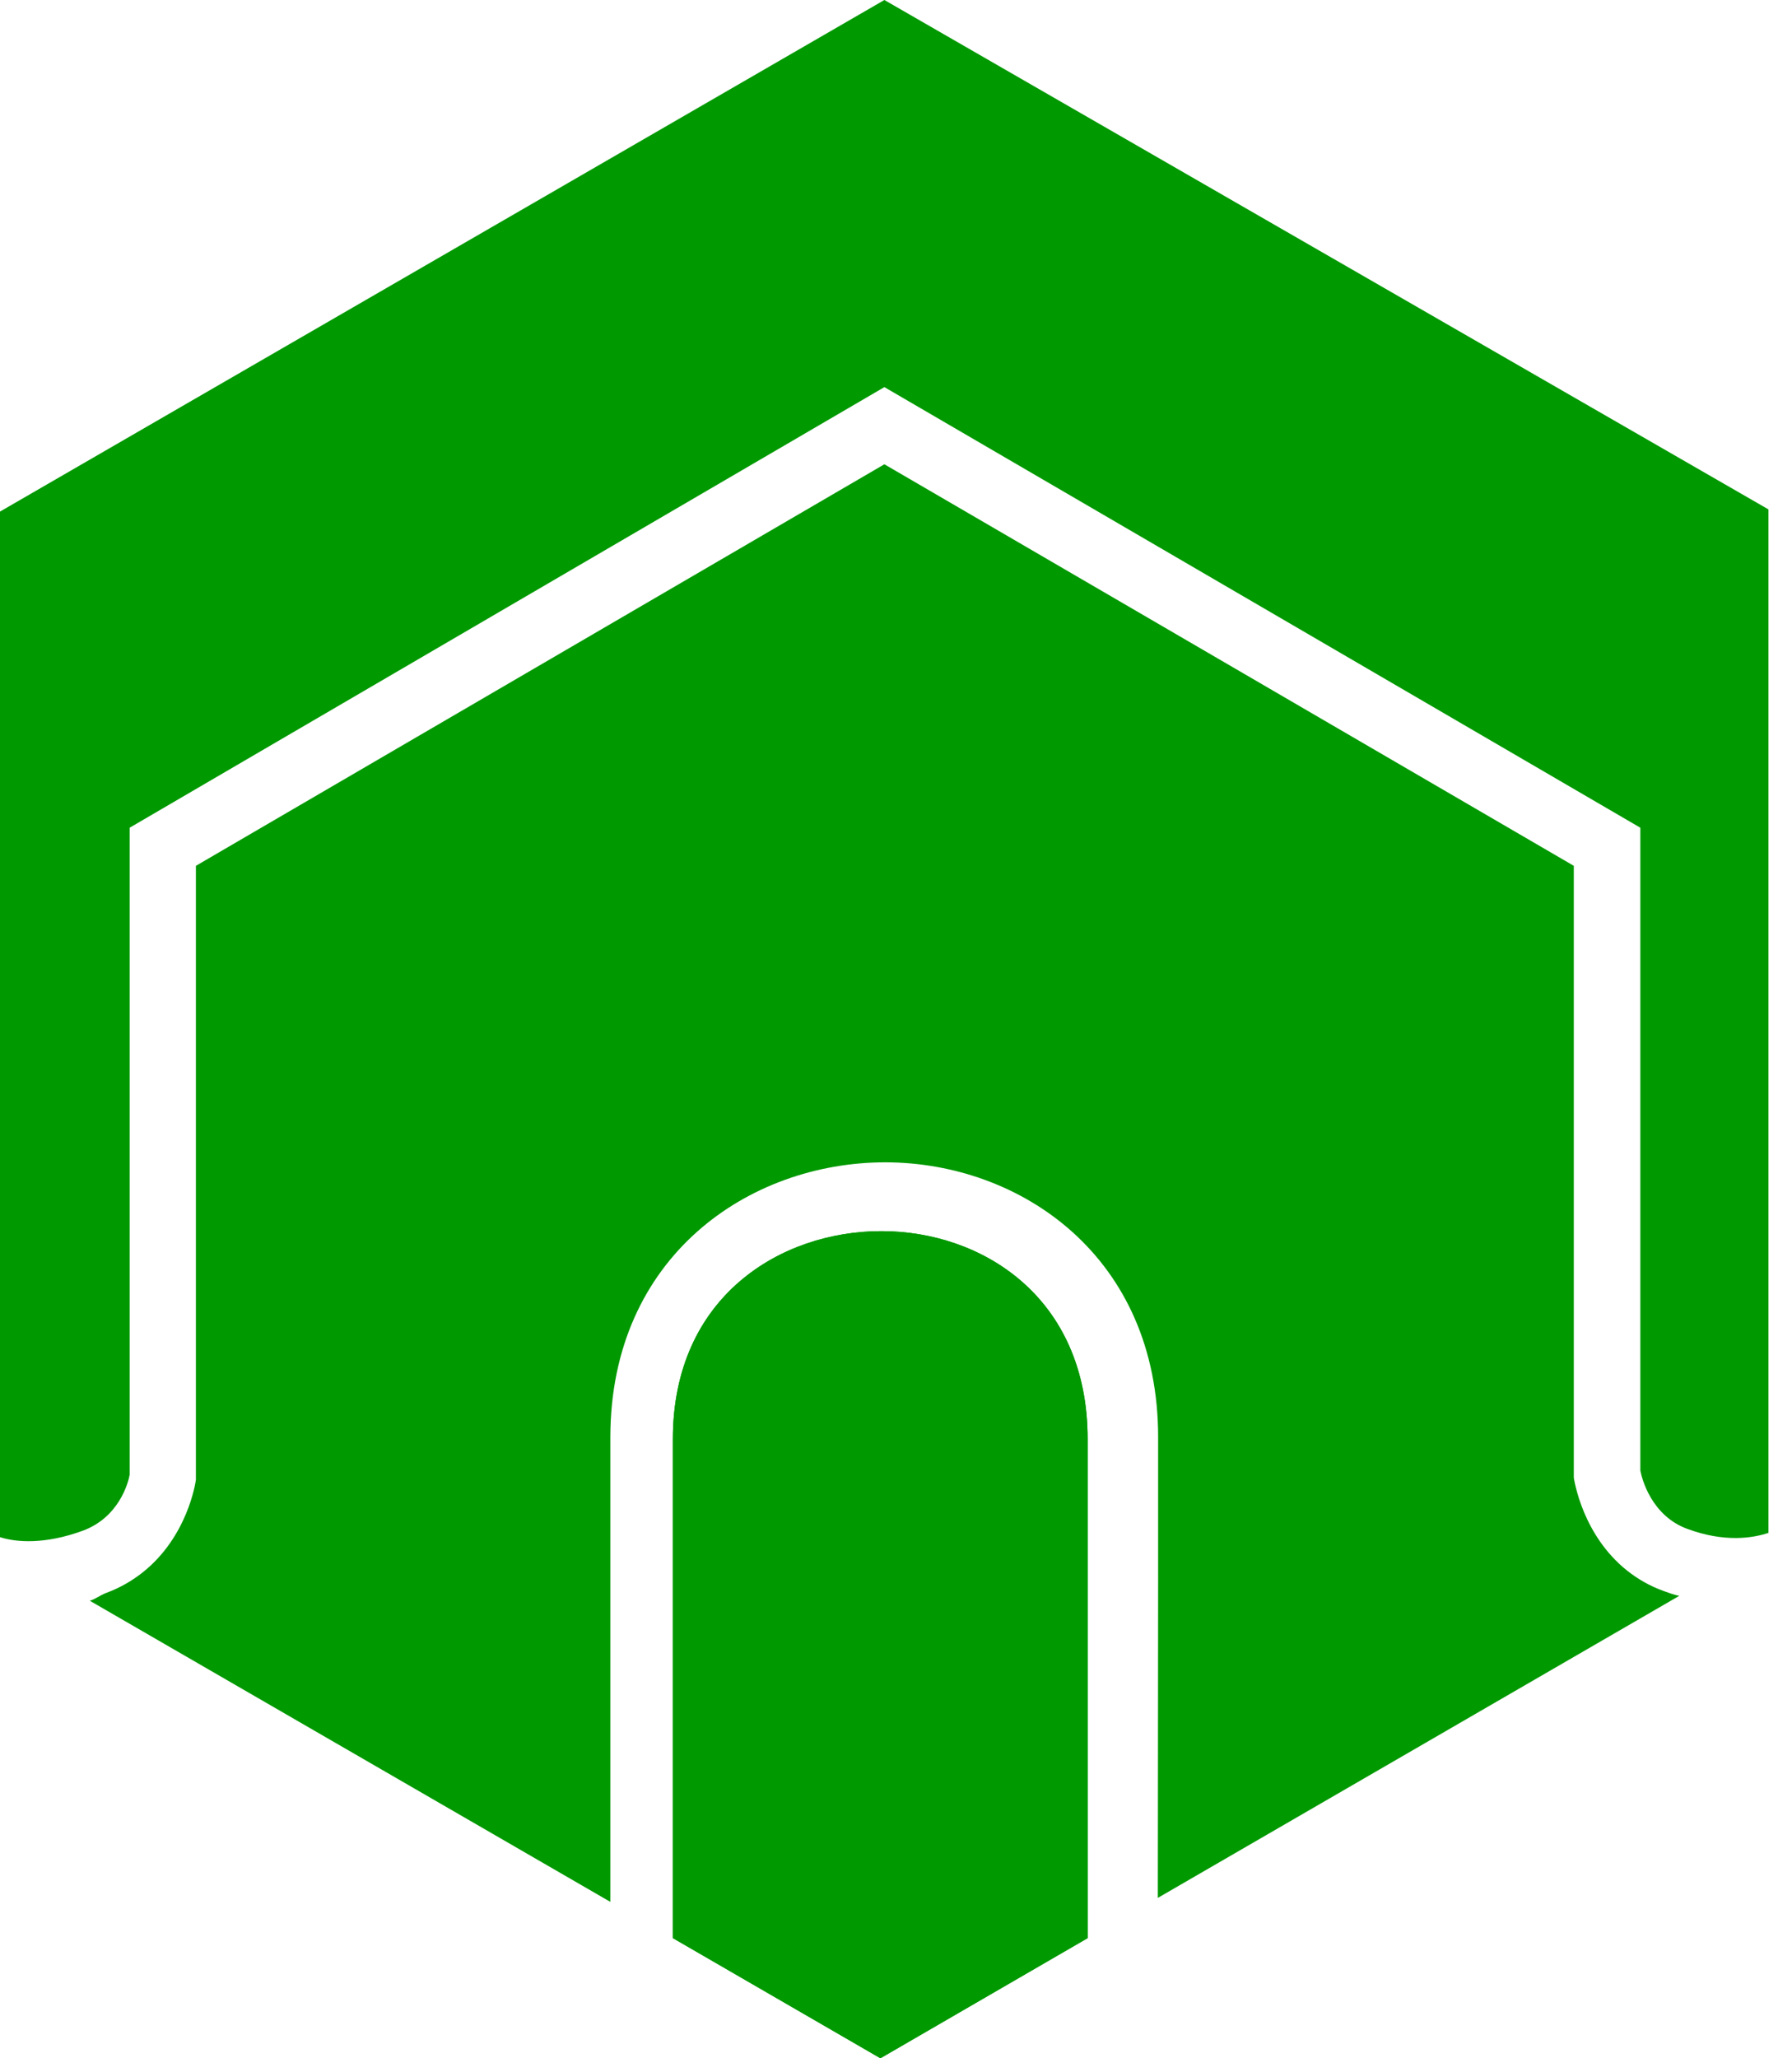 <?xml version="1.0" encoding="UTF-8"?> <svg xmlns="http://www.w3.org/2000/svg" width="54" height="62" viewBox="0 0 54 62" fill="none"><path d="M32.775 43.351V58.381L26.53 62L20.276 58.381V43.351C20.276 39.047 23.537 37.085 26.558 37.085H26.567C29.56 37.085 32.775 39.047 32.775 43.351Z" fill="#009900"></path><path d="M34.899 47.368V43.286C34.899 37.863 30.77 35.021 26.687 35.012H26.678C22.567 35.012 18.401 37.853 18.392 43.286V57.289L2.707 48.219C2.864 48.173 3.021 48.053 3.187 47.988C3.621 47.83 3.991 47.608 4.295 47.368C5.653 46.294 5.894 44.656 5.903 44.573V26.081L26.65 13.985L47.425 26.081V44.517C47.444 44.6 47.684 46.239 49.033 47.312C49.338 47.553 49.707 47.775 50.151 47.932C50.307 47.988 50.455 48.043 50.603 48.071L34.89 57.169C34.89 55.123 34.899 50.005 34.899 47.368Z" fill="#009900"></path><path d="M53.291 15.345V46.174C52.82 46.331 51.97 46.47 50.843 46.053C49.763 45.656 49.476 44.545 49.43 44.295V24.933L26.65 11.661L3.907 24.933V44.425C3.861 44.684 3.575 45.711 2.494 46.109C1.358 46.526 0.49 46.461 0 46.303V15.41L26.65 0L53.291 15.345Z" fill="#009900"></path><path d="M32.775 43.351V58.381L26.53 62L20.276 58.381V43.351C20.276 39.047 23.537 37.085 26.558 37.085H26.567C29.56 37.085 32.775 39.047 32.775 43.351Z" fill="#009900"></path></svg> 